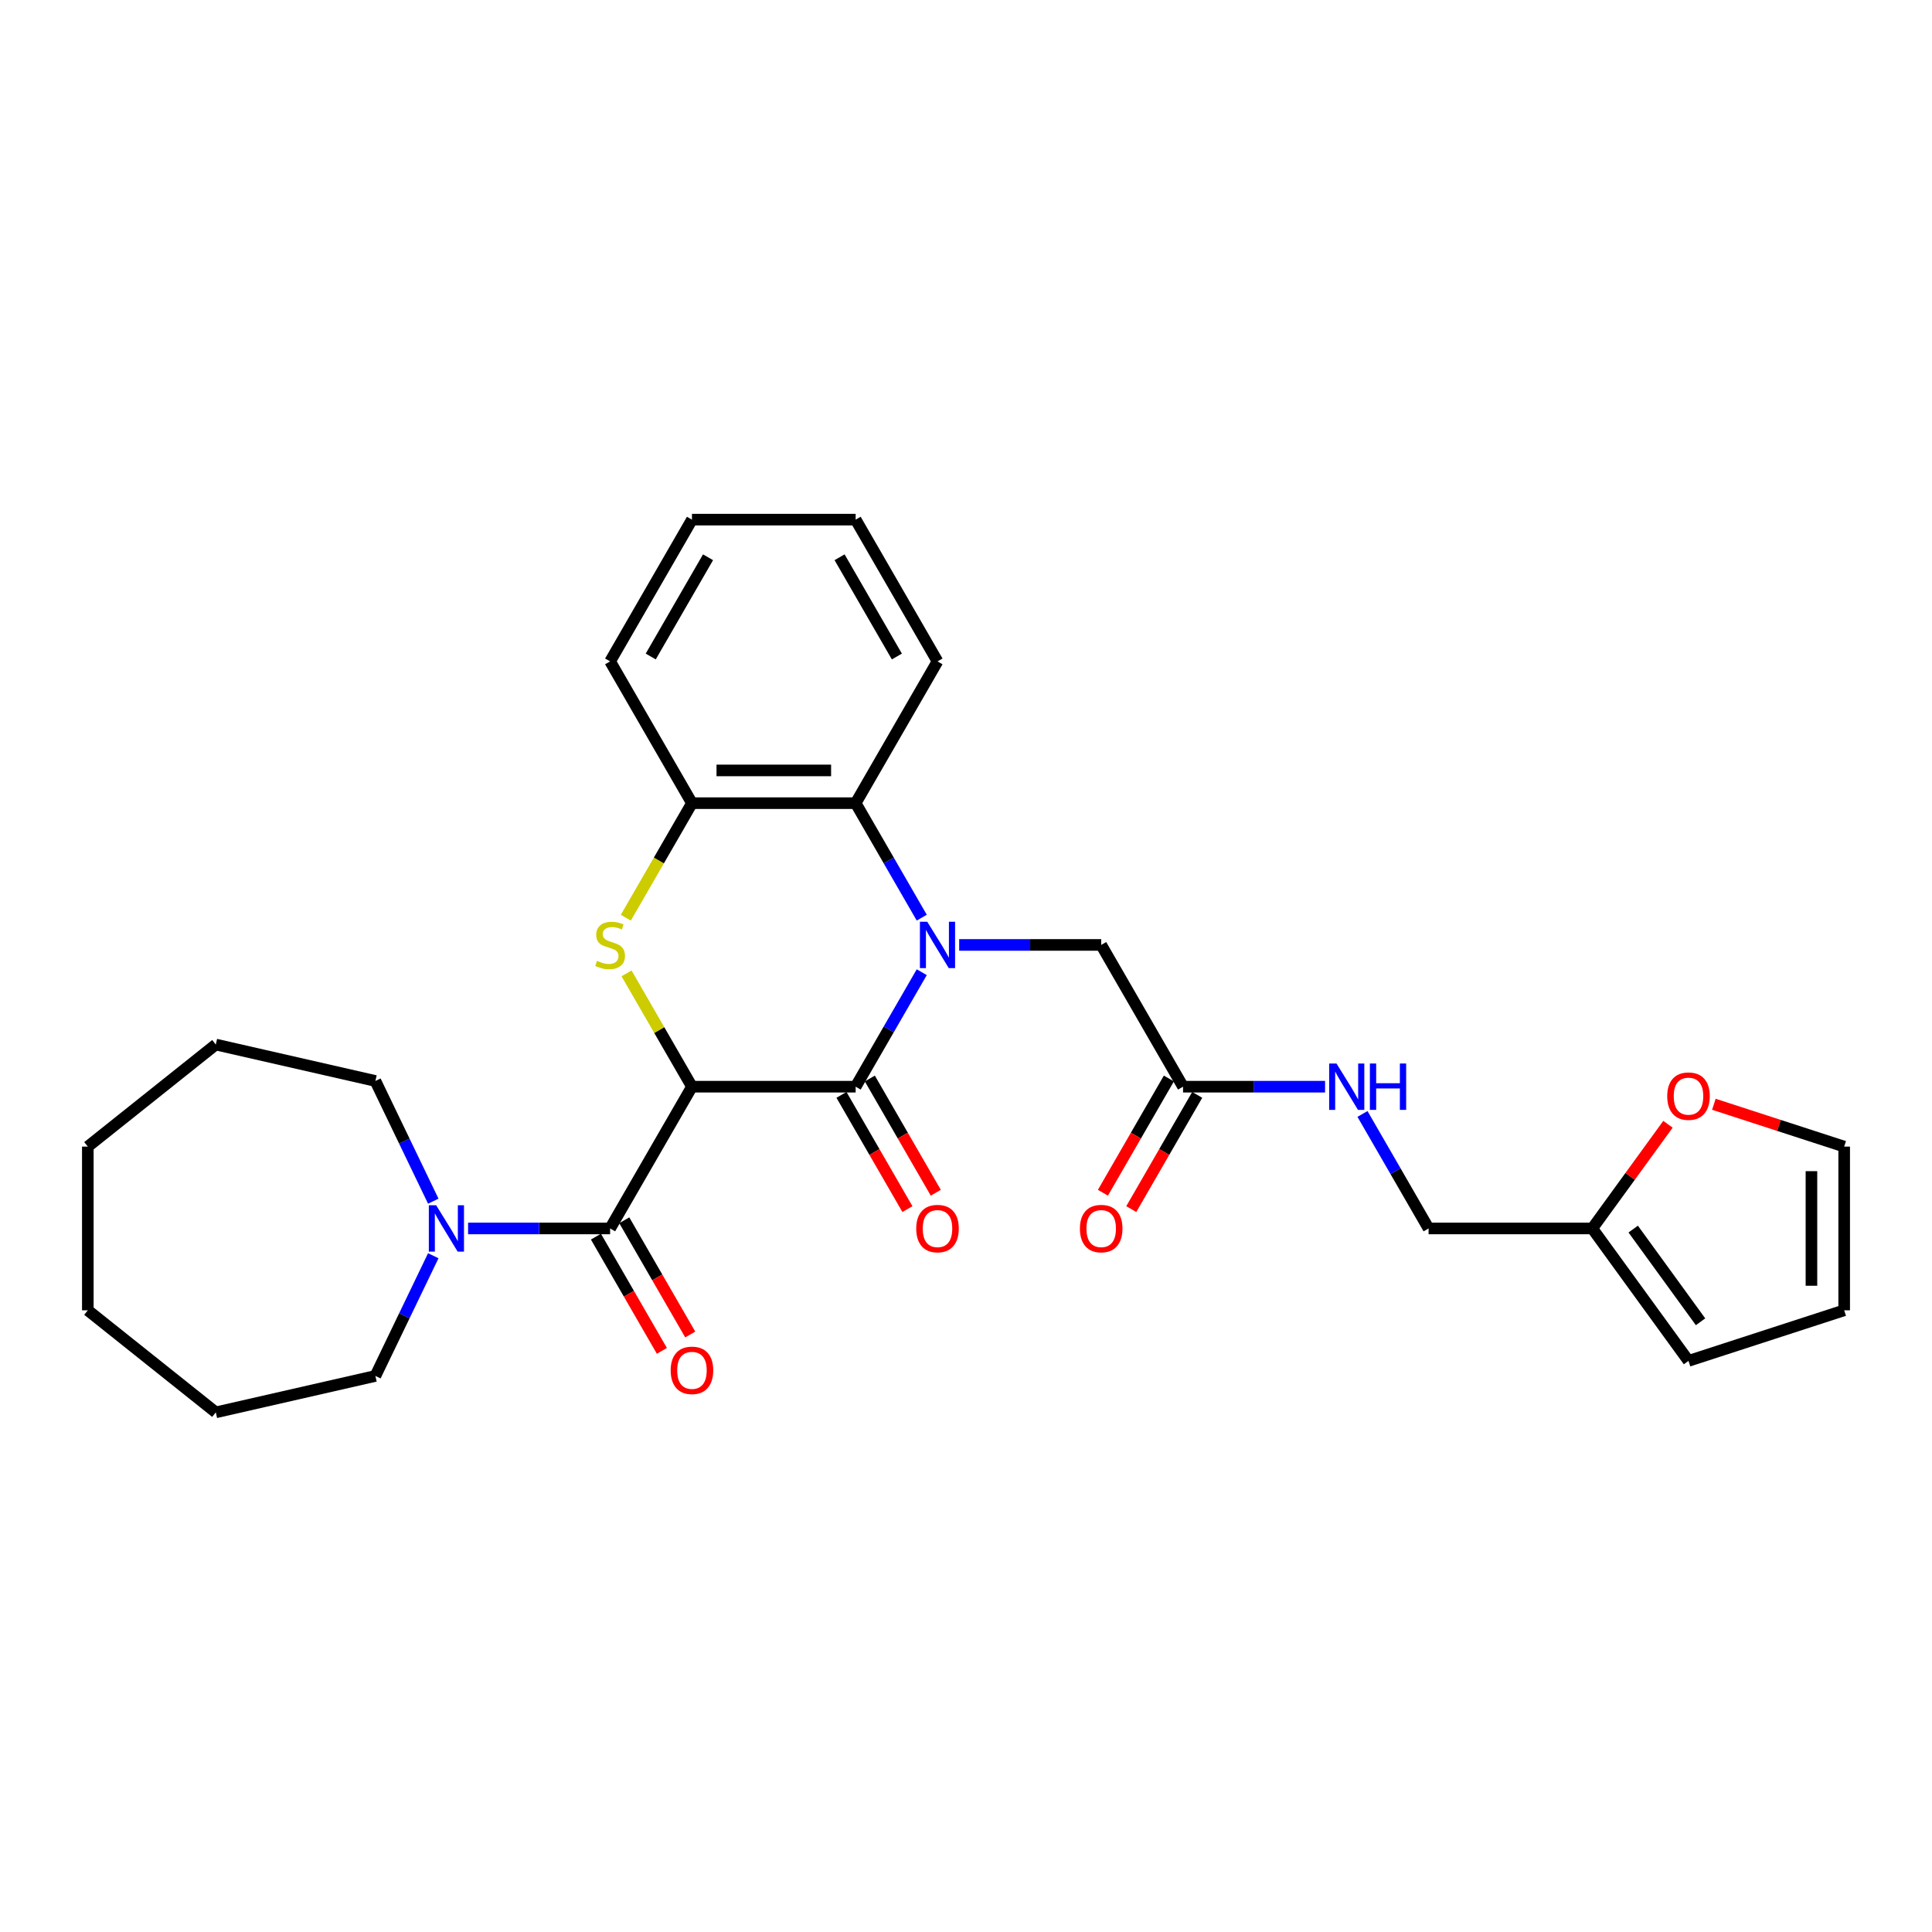 <?xml version='1.0' encoding='iso-8859-1'?>
<svg version='1.1' baseProfile='full'
              xmlns='http://www.w3.org/2000/svg'
                      xmlns:rdkit='http://www.rdkit.org/xml'
                      xmlns:xlink='http://www.w3.org/1999/xlink'
                  xml:space='preserve'
width='1000px' height='1000px' viewBox='0 0 1000 1000'>
<!-- END OF HEADER -->
<rect style='opacity:1.0;fill:#FFFFFF;stroke:none' width='1000' height='1000' x='0' y='0'> </rect>
<path class='bond-1' d='M 358.156,562.47 L 442.885,562.47' style='fill:none;fill-rule:evenodd;stroke:#000000;stroke-width:6px;stroke-linecap:butt;stroke-linejoin:miter;stroke-opacity:1' />
<path class='bond-2' d='M 358.156,562.47 L 341.225,533.144' style='fill:none;fill-rule:evenodd;stroke:#000000;stroke-width:6px;stroke-linecap:butt;stroke-linejoin:miter;stroke-opacity:1' />
<path class='bond-2' d='M 341.225,533.144 L 324.294,503.819' style='fill:none;fill-rule:evenodd;stroke:#CCCC00;stroke-width:6px;stroke-linecap:butt;stroke-linejoin:miter;stroke-opacity:1' />
<path class='bond-3' d='M 358.156,562.47 L 315.792,635.846' style='fill:none;fill-rule:evenodd;stroke:#000000;stroke-width:6px;stroke-linecap:butt;stroke-linejoin:miter;stroke-opacity:1' />
<path class='bond-0' d='M 477.099,503.208 L 459.992,532.839' style='fill:none;fill-rule:evenodd;stroke:#0000FF;stroke-width:6px;stroke-linecap:butt;stroke-linejoin:miter;stroke-opacity:1' />
<path class='bond-0' d='M 459.992,532.839 L 442.885,562.47' style='fill:none;fill-rule:evenodd;stroke:#000000;stroke-width:6px;stroke-linecap:butt;stroke-linejoin:miter;stroke-opacity:1' />
<path class='bond-7' d='M 496.467,489.093 L 533.222,489.093' style='fill:none;fill-rule:evenodd;stroke:#0000FF;stroke-width:6px;stroke-linecap:butt;stroke-linejoin:miter;stroke-opacity:1' />
<path class='bond-7' d='M 533.222,489.093 L 569.977,489.093' style='fill:none;fill-rule:evenodd;stroke:#000000;stroke-width:6px;stroke-linecap:butt;stroke-linejoin:miter;stroke-opacity:1' />
<path class='bond-29' d='M 477.099,474.977 L 459.992,445.346' style='fill:none;fill-rule:evenodd;stroke:#0000FF;stroke-width:6px;stroke-linecap:butt;stroke-linejoin:miter;stroke-opacity:1' />
<path class='bond-29' d='M 459.992,445.346 L 442.885,415.716' style='fill:none;fill-rule:evenodd;stroke:#000000;stroke-width:6px;stroke-linecap:butt;stroke-linejoin:miter;stroke-opacity:1' />
<path class='bond-9' d='M 435.547,566.706 L 452.615,596.269' style='fill:none;fill-rule:evenodd;stroke:#000000;stroke-width:6px;stroke-linecap:butt;stroke-linejoin:miter;stroke-opacity:1' />
<path class='bond-9' d='M 452.615,596.269 L 469.683,625.832' style='fill:none;fill-rule:evenodd;stroke:#FF0000;stroke-width:6px;stroke-linecap:butt;stroke-linejoin:miter;stroke-opacity:1' />
<path class='bond-9' d='M 450.222,558.233 L 467.29,587.796' style='fill:none;fill-rule:evenodd;stroke:#000000;stroke-width:6px;stroke-linecap:butt;stroke-linejoin:miter;stroke-opacity:1' />
<path class='bond-9' d='M 467.29,587.796 L 484.359,617.359' style='fill:none;fill-rule:evenodd;stroke:#FF0000;stroke-width:6px;stroke-linecap:butt;stroke-linejoin:miter;stroke-opacity:1' />
<path class='bond-5' d='M 323.922,475.011 L 341.039,445.363' style='fill:none;fill-rule:evenodd;stroke:#CCCC00;stroke-width:6px;stroke-linecap:butt;stroke-linejoin:miter;stroke-opacity:1' />
<path class='bond-5' d='M 341.039,445.363 L 358.156,415.716' style='fill:none;fill-rule:evenodd;stroke:#000000;stroke-width:6px;stroke-linecap:butt;stroke-linejoin:miter;stroke-opacity:1' />
<path class='bond-6' d='M 315.792,635.846 L 279.037,635.846' style='fill:none;fill-rule:evenodd;stroke:#000000;stroke-width:6px;stroke-linecap:butt;stroke-linejoin:miter;stroke-opacity:1' />
<path class='bond-6' d='M 279.037,635.846 L 242.282,635.846' style='fill:none;fill-rule:evenodd;stroke:#0000FF;stroke-width:6px;stroke-linecap:butt;stroke-linejoin:miter;stroke-opacity:1' />
<path class='bond-12' d='M 308.455,640.083 L 325.523,669.646' style='fill:none;fill-rule:evenodd;stroke:#000000;stroke-width:6px;stroke-linecap:butt;stroke-linejoin:miter;stroke-opacity:1' />
<path class='bond-12' d='M 325.523,669.646 L 342.591,699.208' style='fill:none;fill-rule:evenodd;stroke:#FF0000;stroke-width:6px;stroke-linecap:butt;stroke-linejoin:miter;stroke-opacity:1' />
<path class='bond-12' d='M 323.13,631.61 L 340.198,661.173' style='fill:none;fill-rule:evenodd;stroke:#000000;stroke-width:6px;stroke-linecap:butt;stroke-linejoin:miter;stroke-opacity:1' />
<path class='bond-12' d='M 340.198,661.173 L 357.266,690.736' style='fill:none;fill-rule:evenodd;stroke:#FF0000;stroke-width:6px;stroke-linecap:butt;stroke-linejoin:miter;stroke-opacity:1' />
<path class='bond-4' d='M 442.885,415.716 L 358.156,415.716' style='fill:none;fill-rule:evenodd;stroke:#000000;stroke-width:6px;stroke-linecap:butt;stroke-linejoin:miter;stroke-opacity:1' />
<path class='bond-4' d='M 430.175,398.77 L 370.866,398.77' style='fill:none;fill-rule:evenodd;stroke:#000000;stroke-width:6px;stroke-linecap:butt;stroke-linejoin:miter;stroke-opacity:1' />
<path class='bond-21' d='M 442.885,415.716 L 485.249,342.339' style='fill:none;fill-rule:evenodd;stroke:#000000;stroke-width:6px;stroke-linecap:butt;stroke-linejoin:miter;stroke-opacity:1' />
<path class='bond-22' d='M 358.156,415.716 L 315.792,342.339' style='fill:none;fill-rule:evenodd;stroke:#000000;stroke-width:6px;stroke-linecap:butt;stroke-linejoin:miter;stroke-opacity:1' />
<path class='bond-19' d='M 224.266,649.962 L 209.284,681.073' style='fill:none;fill-rule:evenodd;stroke:#0000FF;stroke-width:6px;stroke-linecap:butt;stroke-linejoin:miter;stroke-opacity:1' />
<path class='bond-19' d='M 209.284,681.073 L 194.302,712.184' style='fill:none;fill-rule:evenodd;stroke:#000000;stroke-width:6px;stroke-linecap:butt;stroke-linejoin:miter;stroke-opacity:1' />
<path class='bond-20' d='M 224.266,621.731 L 209.284,590.62' style='fill:none;fill-rule:evenodd;stroke:#0000FF;stroke-width:6px;stroke-linecap:butt;stroke-linejoin:miter;stroke-opacity:1' />
<path class='bond-20' d='M 209.284,590.62 L 194.302,559.509' style='fill:none;fill-rule:evenodd;stroke:#000000;stroke-width:6px;stroke-linecap:butt;stroke-linejoin:miter;stroke-opacity:1' />
<path class='bond-8' d='M 569.977,489.093 L 612.341,562.47' style='fill:none;fill-rule:evenodd;stroke:#000000;stroke-width:6px;stroke-linecap:butt;stroke-linejoin:miter;stroke-opacity:1' />
<path class='bond-13' d='M 612.341,562.47 L 649.096,562.47' style='fill:none;fill-rule:evenodd;stroke:#000000;stroke-width:6px;stroke-linecap:butt;stroke-linejoin:miter;stroke-opacity:1' />
<path class='bond-13' d='M 649.096,562.47 L 685.852,562.47' style='fill:none;fill-rule:evenodd;stroke:#0000FF;stroke-width:6px;stroke-linecap:butt;stroke-linejoin:miter;stroke-opacity:1' />
<path class='bond-17' d='M 605.004,558.233 L 587.936,587.796' style='fill:none;fill-rule:evenodd;stroke:#000000;stroke-width:6px;stroke-linecap:butt;stroke-linejoin:miter;stroke-opacity:1' />
<path class='bond-17' d='M 587.936,587.796 L 570.867,617.359' style='fill:none;fill-rule:evenodd;stroke:#FF0000;stroke-width:6px;stroke-linecap:butt;stroke-linejoin:miter;stroke-opacity:1' />
<path class='bond-17' d='M 619.679,566.706 L 602.611,596.269' style='fill:none;fill-rule:evenodd;stroke:#000000;stroke-width:6px;stroke-linecap:butt;stroke-linejoin:miter;stroke-opacity:1' />
<path class='bond-17' d='M 602.611,596.269 L 585.543,625.832' style='fill:none;fill-rule:evenodd;stroke:#FF0000;stroke-width:6px;stroke-linecap:butt;stroke-linejoin:miter;stroke-opacity:1' />
<path class='bond-10' d='M 824.162,635.846 L 739.434,635.846' style='fill:none;fill-rule:evenodd;stroke:#000000;stroke-width:6px;stroke-linecap:butt;stroke-linejoin:miter;stroke-opacity:1' />
<path class='bond-11' d='M 824.162,635.846 L 843.751,608.885' style='fill:none;fill-rule:evenodd;stroke:#000000;stroke-width:6px;stroke-linecap:butt;stroke-linejoin:miter;stroke-opacity:1' />
<path class='bond-11' d='M 843.751,608.885 L 863.339,581.924' style='fill:none;fill-rule:evenodd;stroke:#FF0000;stroke-width:6px;stroke-linecap:butt;stroke-linejoin:miter;stroke-opacity:1' />
<path class='bond-14' d='M 824.162,635.846 L 873.964,704.393' style='fill:none;fill-rule:evenodd;stroke:#000000;stroke-width:6px;stroke-linecap:butt;stroke-linejoin:miter;stroke-opacity:1' />
<path class='bond-14' d='M 845.342,636.168 L 880.203,684.151' style='fill:none;fill-rule:evenodd;stroke:#000000;stroke-width:6px;stroke-linecap:butt;stroke-linejoin:miter;stroke-opacity:1' />
<path class='bond-15' d='M 887.097,571.567 L 920.821,582.525' style='fill:none;fill-rule:evenodd;stroke:#FF0000;stroke-width:6px;stroke-linecap:butt;stroke-linejoin:miter;stroke-opacity:1' />
<path class='bond-15' d='M 920.821,582.525 L 954.545,593.482' style='fill:none;fill-rule:evenodd;stroke:#000000;stroke-width:6px;stroke-linecap:butt;stroke-linejoin:miter;stroke-opacity:1' />
<path class='bond-18' d='M 705.219,576.585 L 722.327,606.216' style='fill:none;fill-rule:evenodd;stroke:#0000FF;stroke-width:6px;stroke-linecap:butt;stroke-linejoin:miter;stroke-opacity:1' />
<path class='bond-18' d='M 722.327,606.216 L 739.434,635.846' style='fill:none;fill-rule:evenodd;stroke:#000000;stroke-width:6px;stroke-linecap:butt;stroke-linejoin:miter;stroke-opacity:1' />
<path class='bond-16' d='M 873.964,704.393 L 954.545,678.211' style='fill:none;fill-rule:evenodd;stroke:#000000;stroke-width:6px;stroke-linecap:butt;stroke-linejoin:miter;stroke-opacity:1' />
<path class='bond-32' d='M 954.545,593.482 L 954.545,678.211' style='fill:none;fill-rule:evenodd;stroke:#000000;stroke-width:6px;stroke-linecap:butt;stroke-linejoin:miter;stroke-opacity:1' />
<path class='bond-32' d='M 937.6,606.192 L 937.6,665.501' style='fill:none;fill-rule:evenodd;stroke:#000000;stroke-width:6px;stroke-linecap:butt;stroke-linejoin:miter;stroke-opacity:1' />
<path class='bond-24' d='M 194.302,712.184 L 111.698,731.038' style='fill:none;fill-rule:evenodd;stroke:#000000;stroke-width:6px;stroke-linecap:butt;stroke-linejoin:miter;stroke-opacity:1' />
<path class='bond-23' d='M 194.302,559.509 L 111.698,540.655' style='fill:none;fill-rule:evenodd;stroke:#000000;stroke-width:6px;stroke-linecap:butt;stroke-linejoin:miter;stroke-opacity:1' />
<path class='bond-31' d='M 485.249,342.339 L 442.885,268.962' style='fill:none;fill-rule:evenodd;stroke:#000000;stroke-width:6px;stroke-linecap:butt;stroke-linejoin:miter;stroke-opacity:1' />
<path class='bond-31' d='M 464.219,339.805 L 434.564,288.442' style='fill:none;fill-rule:evenodd;stroke:#000000;stroke-width:6px;stroke-linecap:butt;stroke-linejoin:miter;stroke-opacity:1' />
<path class='bond-26' d='M 315.792,342.339 L 358.156,268.962' style='fill:none;fill-rule:evenodd;stroke:#000000;stroke-width:6px;stroke-linecap:butt;stroke-linejoin:miter;stroke-opacity:1' />
<path class='bond-26' d='M 336.822,339.805 L 366.477,288.442' style='fill:none;fill-rule:evenodd;stroke:#000000;stroke-width:6px;stroke-linecap:butt;stroke-linejoin:miter;stroke-opacity:1' />
<path class='bond-28' d='M 111.698,540.655 L 45.455,593.482' style='fill:none;fill-rule:evenodd;stroke:#000000;stroke-width:6px;stroke-linecap:butt;stroke-linejoin:miter;stroke-opacity:1' />
<path class='bond-27' d='M 111.698,731.038 L 45.455,678.211' style='fill:none;fill-rule:evenodd;stroke:#000000;stroke-width:6px;stroke-linecap:butt;stroke-linejoin:miter;stroke-opacity:1' />
<path class='bond-25' d='M 442.885,268.962 L 358.156,268.962' style='fill:none;fill-rule:evenodd;stroke:#000000;stroke-width:6px;stroke-linecap:butt;stroke-linejoin:miter;stroke-opacity:1' />
<path class='bond-30' d='M 45.455,678.211 L 45.455,593.482' style='fill:none;fill-rule:evenodd;stroke:#000000;stroke-width:6px;stroke-linecap:butt;stroke-linejoin:miter;stroke-opacity:1' />
<path  class='atom-1' d='M 479.945 477.095
L 487.808 489.804
Q 488.587 491.058, 489.841 493.329
Q 491.095 495.6, 491.163 495.735
L 491.163 477.095
L 494.349 477.095
L 494.349 501.09
L 491.061 501.09
L 482.622 487.195
Q 481.639 485.568, 480.589 483.704
Q 479.572 481.84, 479.267 481.264
L 479.267 501.09
L 476.149 501.09
L 476.149 477.095
L 479.945 477.095
' fill='#0000FF'/>
<path  class='atom-3' d='M 309.014 497.328
Q 309.285 497.43, 310.404 497.904
Q 311.522 498.379, 312.742 498.684
Q 313.996 498.955, 315.216 498.955
Q 317.487 498.955, 318.809 497.871
Q 320.13 496.752, 320.13 494.82
Q 320.13 493.499, 319.453 492.685
Q 318.809 491.872, 317.792 491.431
Q 316.775 490.991, 315.081 490.482
Q 312.945 489.838, 311.658 489.228
Q 310.404 488.618, 309.488 487.33
Q 308.607 486.043, 308.607 483.873
Q 308.607 480.857, 310.641 478.993
Q 312.708 477.129, 316.775 477.129
Q 319.554 477.129, 322.706 478.451
L 321.927 481.06
Q 319.046 479.874, 316.877 479.874
Q 314.538 479.874, 313.25 480.857
Q 311.963 481.806, 311.996 483.467
Q 311.996 484.755, 312.64 485.534
Q 313.318 486.314, 314.267 486.754
Q 315.25 487.195, 316.877 487.703
Q 319.046 488.381, 320.334 489.059
Q 321.622 489.737, 322.537 491.126
Q 323.486 492.482, 323.486 494.82
Q 323.486 498.142, 321.249 499.938
Q 319.046 501.7, 315.352 501.7
Q 313.217 501.7, 311.59 501.226
Q 309.997 500.785, 308.099 500.006
L 309.014 497.328
' fill='#CCCC00'/>
<path  class='atom-7' d='M 225.76 623.849
L 233.623 636.558
Q 234.402 637.812, 235.656 640.083
Q 236.91 642.354, 236.978 642.489
L 236.978 623.849
L 240.164 623.849
L 240.164 647.844
L 236.876 647.844
L 228.437 633.949
Q 227.455 632.322, 226.404 630.458
Q 225.387 628.594, 225.082 628.018
L 225.082 647.844
L 221.964 647.844
L 221.964 623.849
L 225.76 623.849
' fill='#0000FF'/>
<path  class='atom-10' d='M 474.234 635.914
Q 474.234 630.153, 477.081 626.933
Q 479.928 623.713, 485.249 623.713
Q 490.57 623.713, 493.417 626.933
Q 496.264 630.153, 496.264 635.914
Q 496.264 641.744, 493.383 645.065
Q 490.502 648.352, 485.249 648.352
Q 479.962 648.352, 477.081 645.065
Q 474.234 641.777, 474.234 635.914
M 485.249 645.641
Q 488.909 645.641, 490.875 643.201
Q 492.874 640.727, 492.874 635.914
Q 492.874 631.203, 490.875 628.831
Q 488.909 626.425, 485.249 626.425
Q 481.589 626.425, 479.589 628.797
Q 477.623 631.169, 477.623 635.914
Q 477.623 640.761, 479.589 643.201
Q 481.589 645.641, 485.249 645.641
' fill='#FF0000'/>
<path  class='atom-12' d='M 862.949 567.368
Q 862.949 561.606, 865.796 558.386
Q 868.643 555.167, 873.964 555.167
Q 879.285 555.167, 882.132 558.386
Q 884.979 561.606, 884.979 567.368
Q 884.979 573.197, 882.098 576.518
Q 879.217 579.806, 873.964 579.806
Q 868.677 579.806, 865.796 576.518
Q 862.949 573.231, 862.949 567.368
M 873.964 577.094
Q 877.624 577.094, 879.59 574.654
Q 881.59 572.18, 881.59 567.368
Q 881.59 562.657, 879.59 560.284
Q 877.624 557.878, 873.964 557.878
Q 870.304 557.878, 868.304 560.25
Q 866.339 562.623, 866.339 567.368
Q 866.339 572.214, 868.304 574.654
Q 870.304 577.094, 873.964 577.094
' fill='#FF0000'/>
<path  class='atom-13' d='M 347.142 709.291
Q 347.142 703.53, 349.989 700.31
Q 352.835 697.09, 358.156 697.09
Q 363.477 697.09, 366.324 700.31
Q 369.171 703.53, 369.171 709.291
Q 369.171 715.12, 366.29 718.442
Q 363.41 721.729, 358.156 721.729
Q 352.869 721.729, 349.989 718.442
Q 347.142 715.154, 347.142 709.291
M 358.156 719.018
Q 361.817 719.018, 363.782 716.578
Q 365.782 714.104, 365.782 709.291
Q 365.782 704.58, 363.782 702.208
Q 361.817 699.802, 358.156 699.802
Q 354.496 699.802, 352.497 702.174
Q 350.531 704.546, 350.531 709.291
Q 350.531 714.138, 352.497 716.578
Q 354.496 719.018, 358.156 719.018
' fill='#FF0000'/>
<path  class='atom-14' d='M 691.766 550.472
L 699.628 563.181
Q 700.408 564.435, 701.662 566.706
Q 702.916 568.977, 702.984 569.112
L 702.984 550.472
L 706.169 550.472
L 706.169 574.467
L 702.882 574.467
L 694.443 560.572
Q 693.46 558.945, 692.41 557.081
Q 691.393 555.217, 691.088 554.641
L 691.088 574.467
L 687.97 574.467
L 687.97 550.472
L 691.766 550.472
' fill='#0000FF'/>
<path  class='atom-14' d='M 709.05 550.472
L 712.304 550.472
L 712.304 560.673
L 724.572 560.673
L 724.572 550.472
L 727.826 550.472
L 727.826 574.467
L 724.572 574.467
L 724.572 563.385
L 712.304 563.385
L 712.304 574.467
L 709.05 574.467
L 709.05 550.472
' fill='#0000FF'/>
<path  class='atom-18' d='M 558.962 635.914
Q 558.962 630.153, 561.809 626.933
Q 564.656 623.713, 569.977 623.713
Q 575.298 623.713, 578.145 626.933
Q 580.992 630.153, 580.992 635.914
Q 580.992 641.744, 578.111 645.065
Q 575.23 648.352, 569.977 648.352
Q 564.69 648.352, 561.809 645.065
Q 558.962 641.777, 558.962 635.914
M 569.977 645.641
Q 573.637 645.641, 575.603 643.201
Q 577.603 640.727, 577.603 635.914
Q 577.603 631.203, 575.603 628.831
Q 573.637 626.425, 569.977 626.425
Q 566.317 626.425, 564.317 628.797
Q 562.352 631.169, 562.352 635.914
Q 562.352 640.761, 564.317 643.201
Q 566.317 645.641, 569.977 645.641
' fill='#FF0000'/>
</svg>
